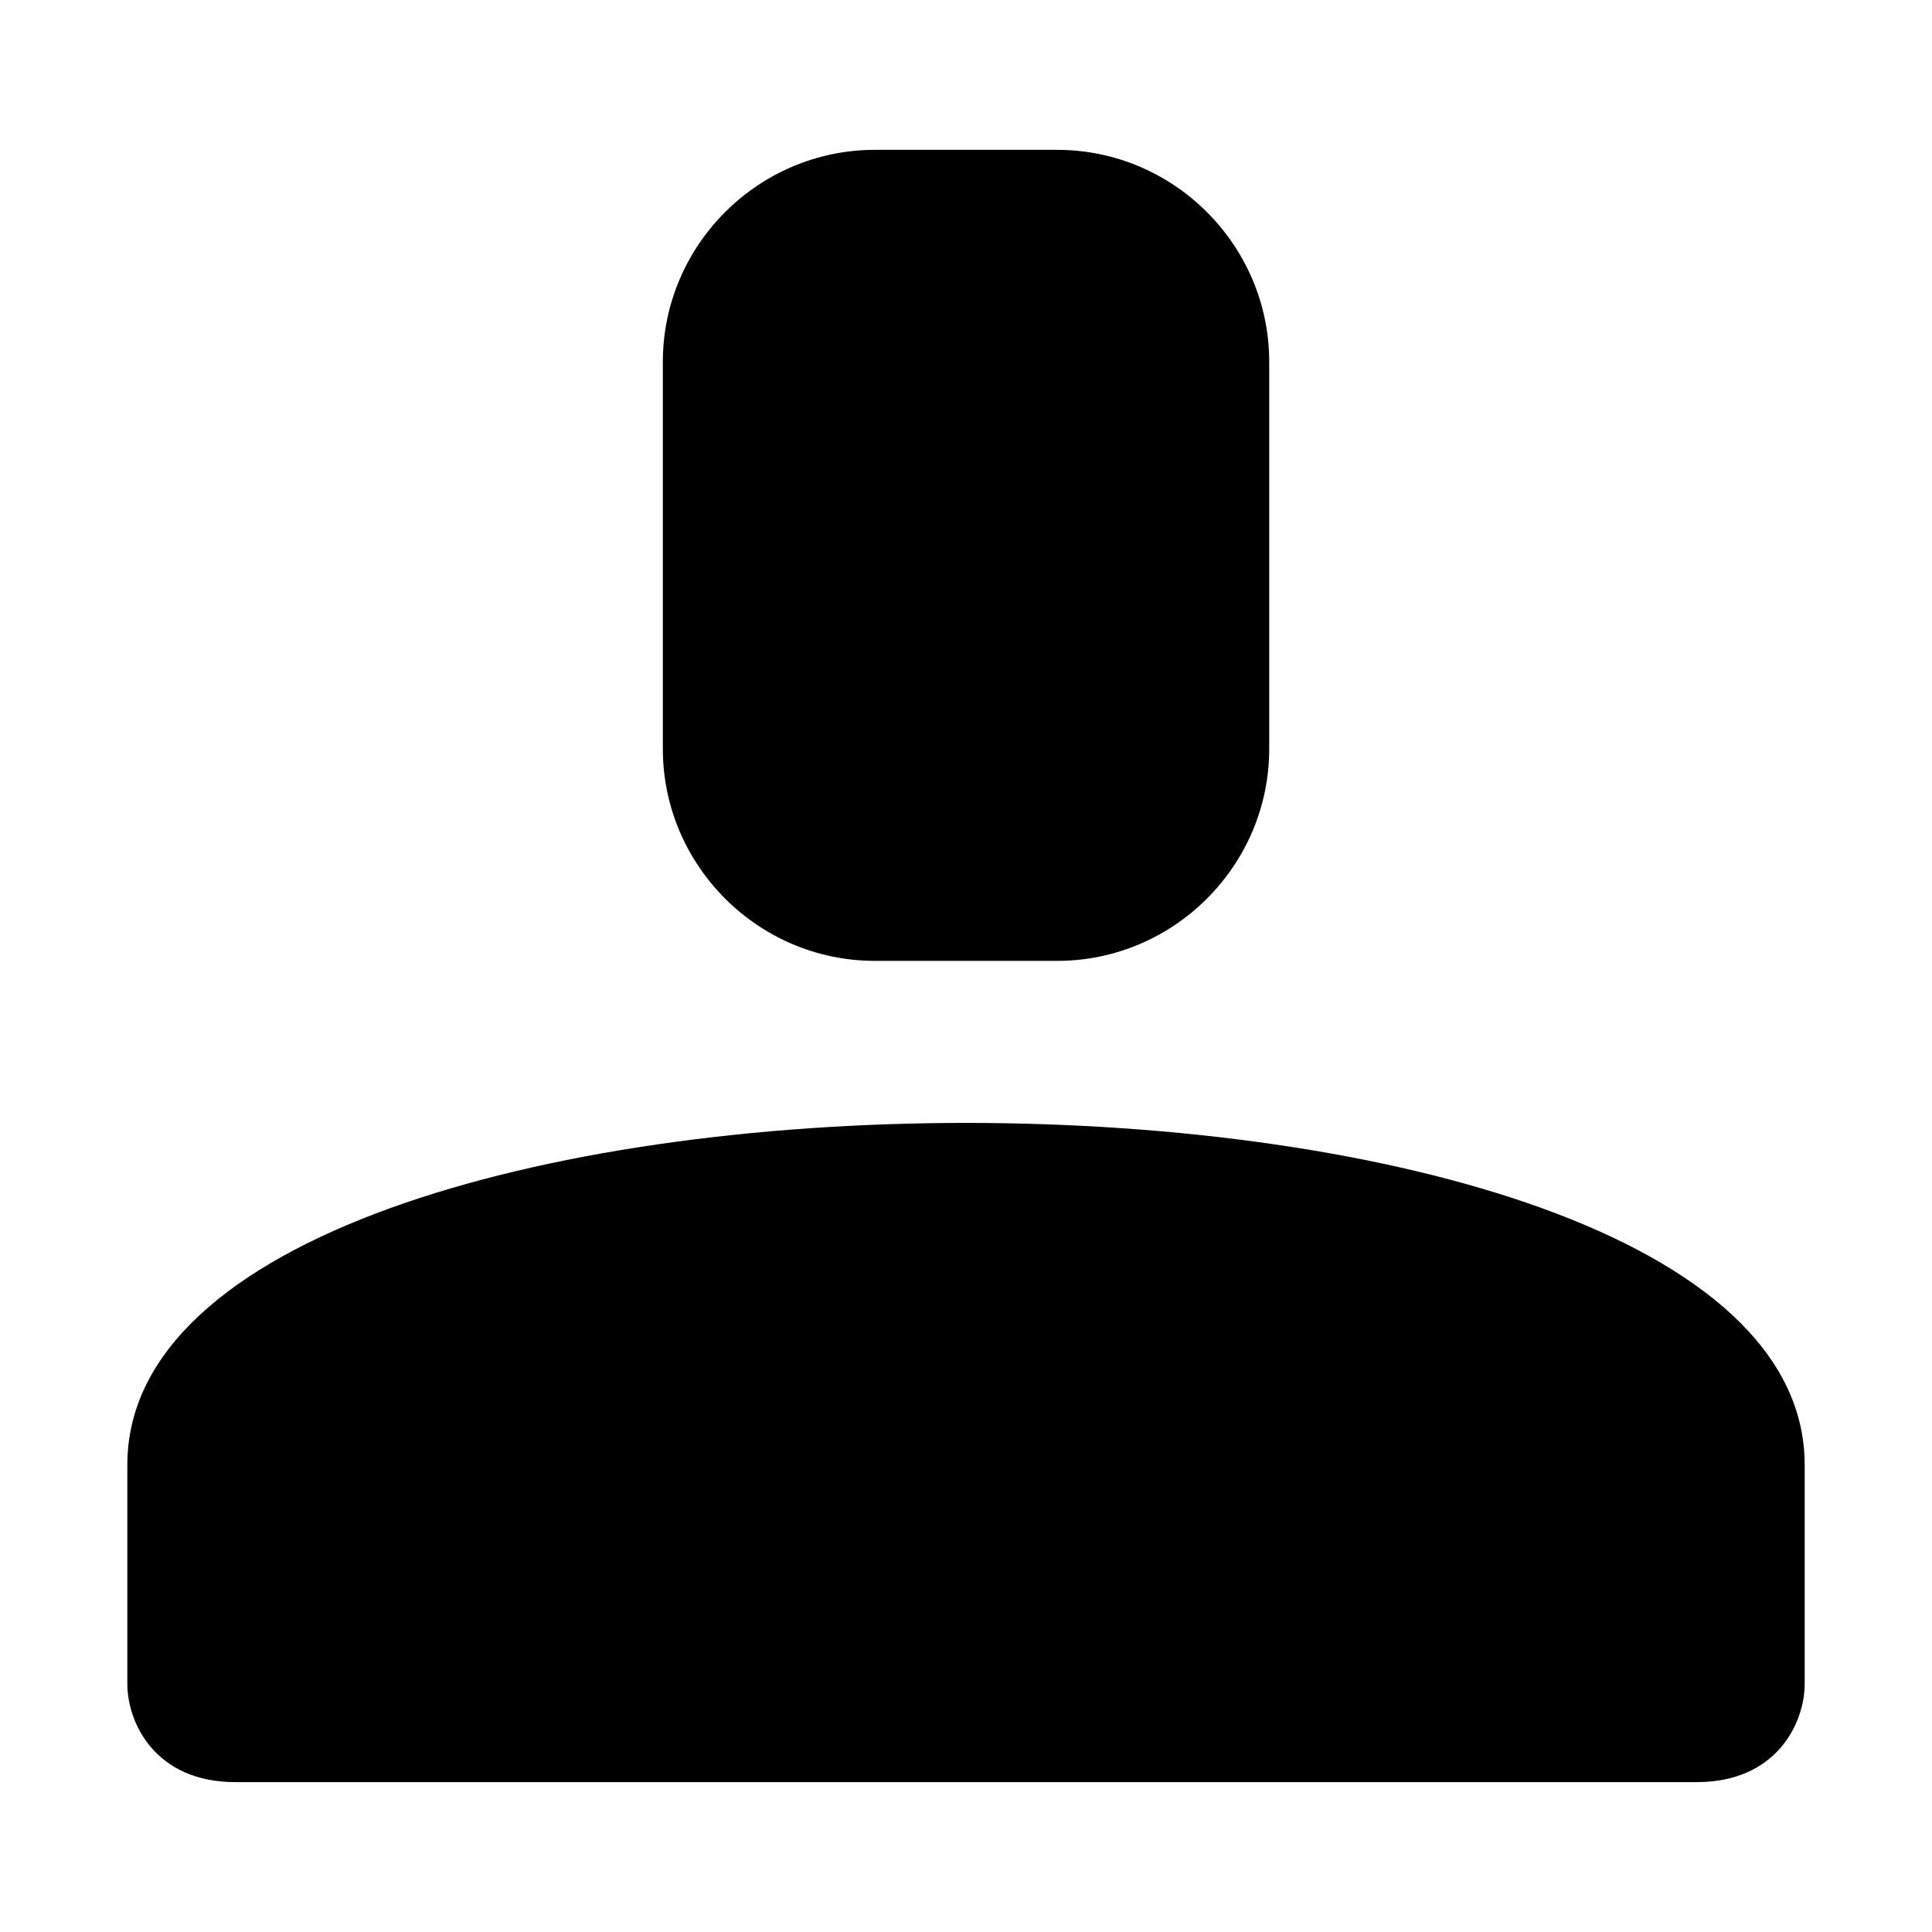 <?xml version="1.0" encoding="UTF-8"?>
<!-- Uploaded to: ICON Repo, www.svgrepo.com, Generator: ICON Repo Mixer Tools -->
<svg fill="#000000" width="800px" height="800px" version="1.1" viewBox="144 144 512 512" xmlns="http://www.w3.org/2000/svg">
 <path d="m593.68 616.28c21.023 0 28.582-15.508 28.582-26.117v-57.934c0-120.86-444.52-120.86-444.52 0v57.934c0 10.609 7.559 26.117 28.582 26.117h387.35zm-217.84-432.57h48.336c30.895 0 56.18 25.285 56.18 56.18v102.57c0 30.895-25.27 56.18-56.18 56.18h-48.336c-30.895 0-56.18-25.27-56.18-56.18v-102.57c0-30.895 25.27-56.18 56.18-56.18z" fill-rule="evenodd"/>
</svg>